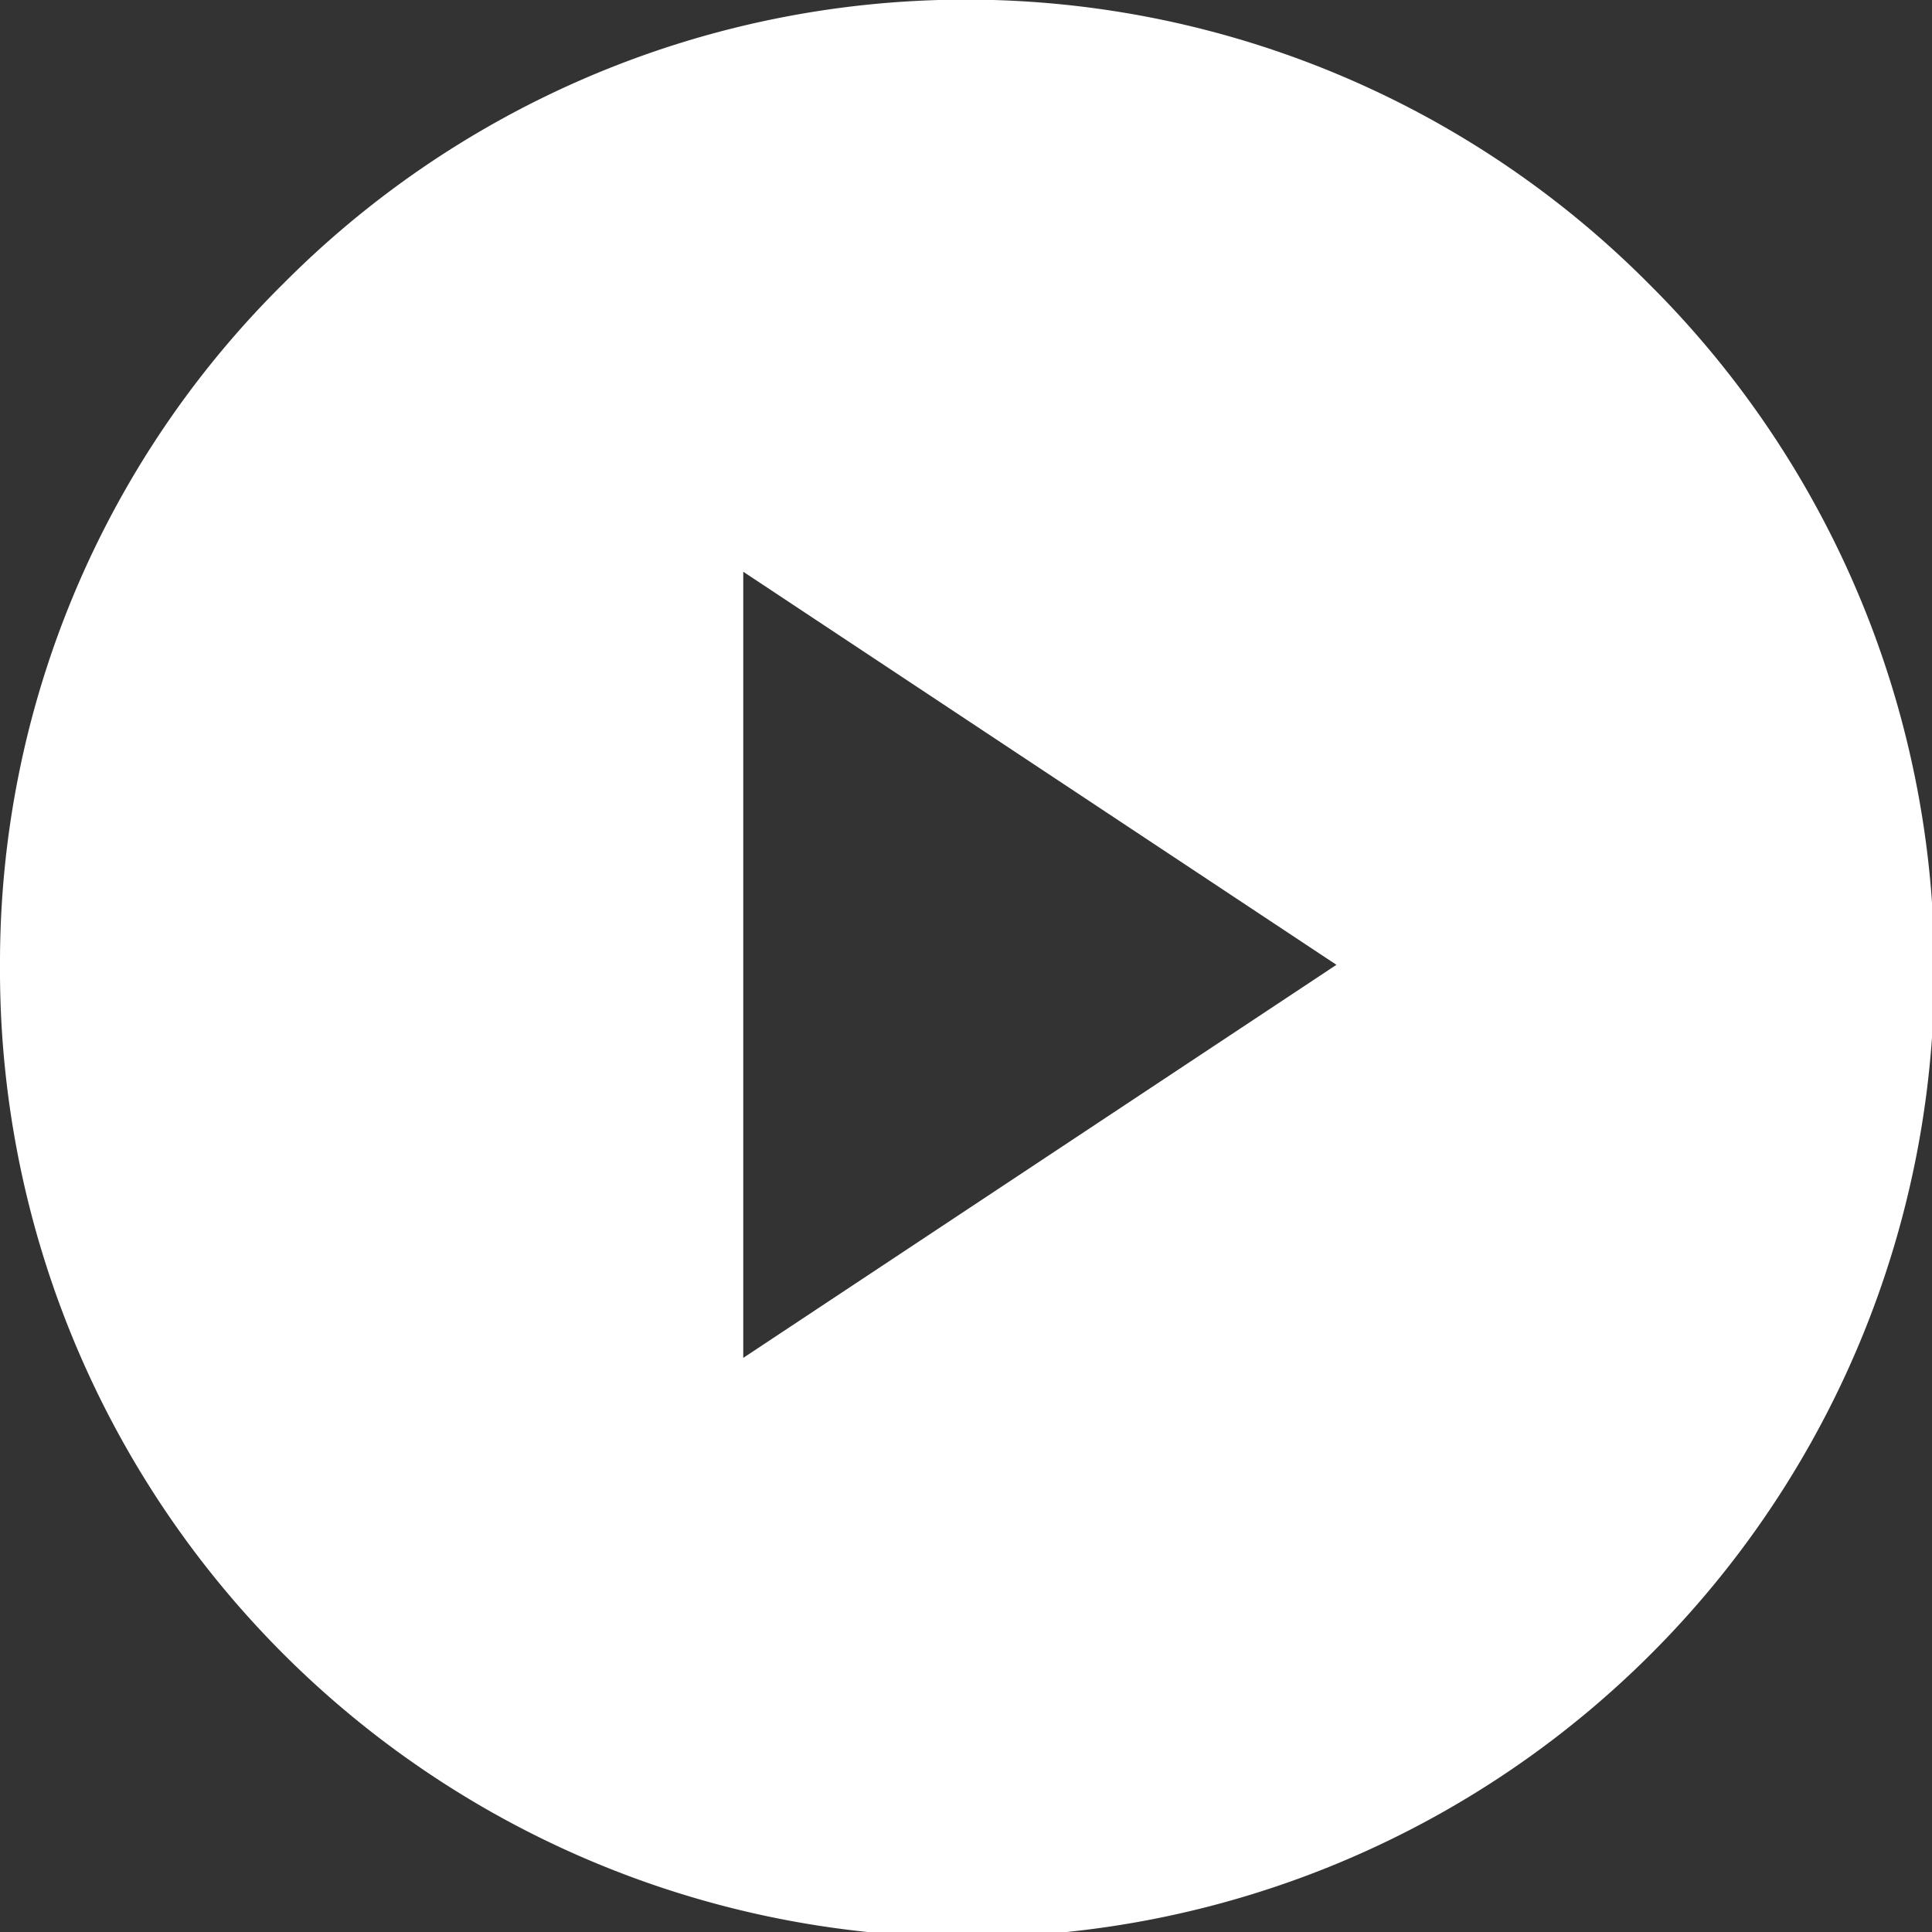 <svg xmlns="http://www.w3.org/2000/svg" viewBox="0 0 81.1 81.1">
  <rect x="0" y="0" width="81.1" height="81.1" fill="#333333" stroke="none"/>
  <title>play</title>
  <g id="Layer_2" data-name="Layer 2">
    <g id="desktop_-_grid" data-name="desktop - grid">
      <path d="M69.2,11.9a40.4,40.4,0,0,0-57.3,0A40.1,40.1,0,0,0,0,40.5,40.6,40.6,0,1,0,69.2,11.9ZM31.2,57V24L56.1,40.5Z" fill="#fff"/>
    </g>
  </g>
</svg>
